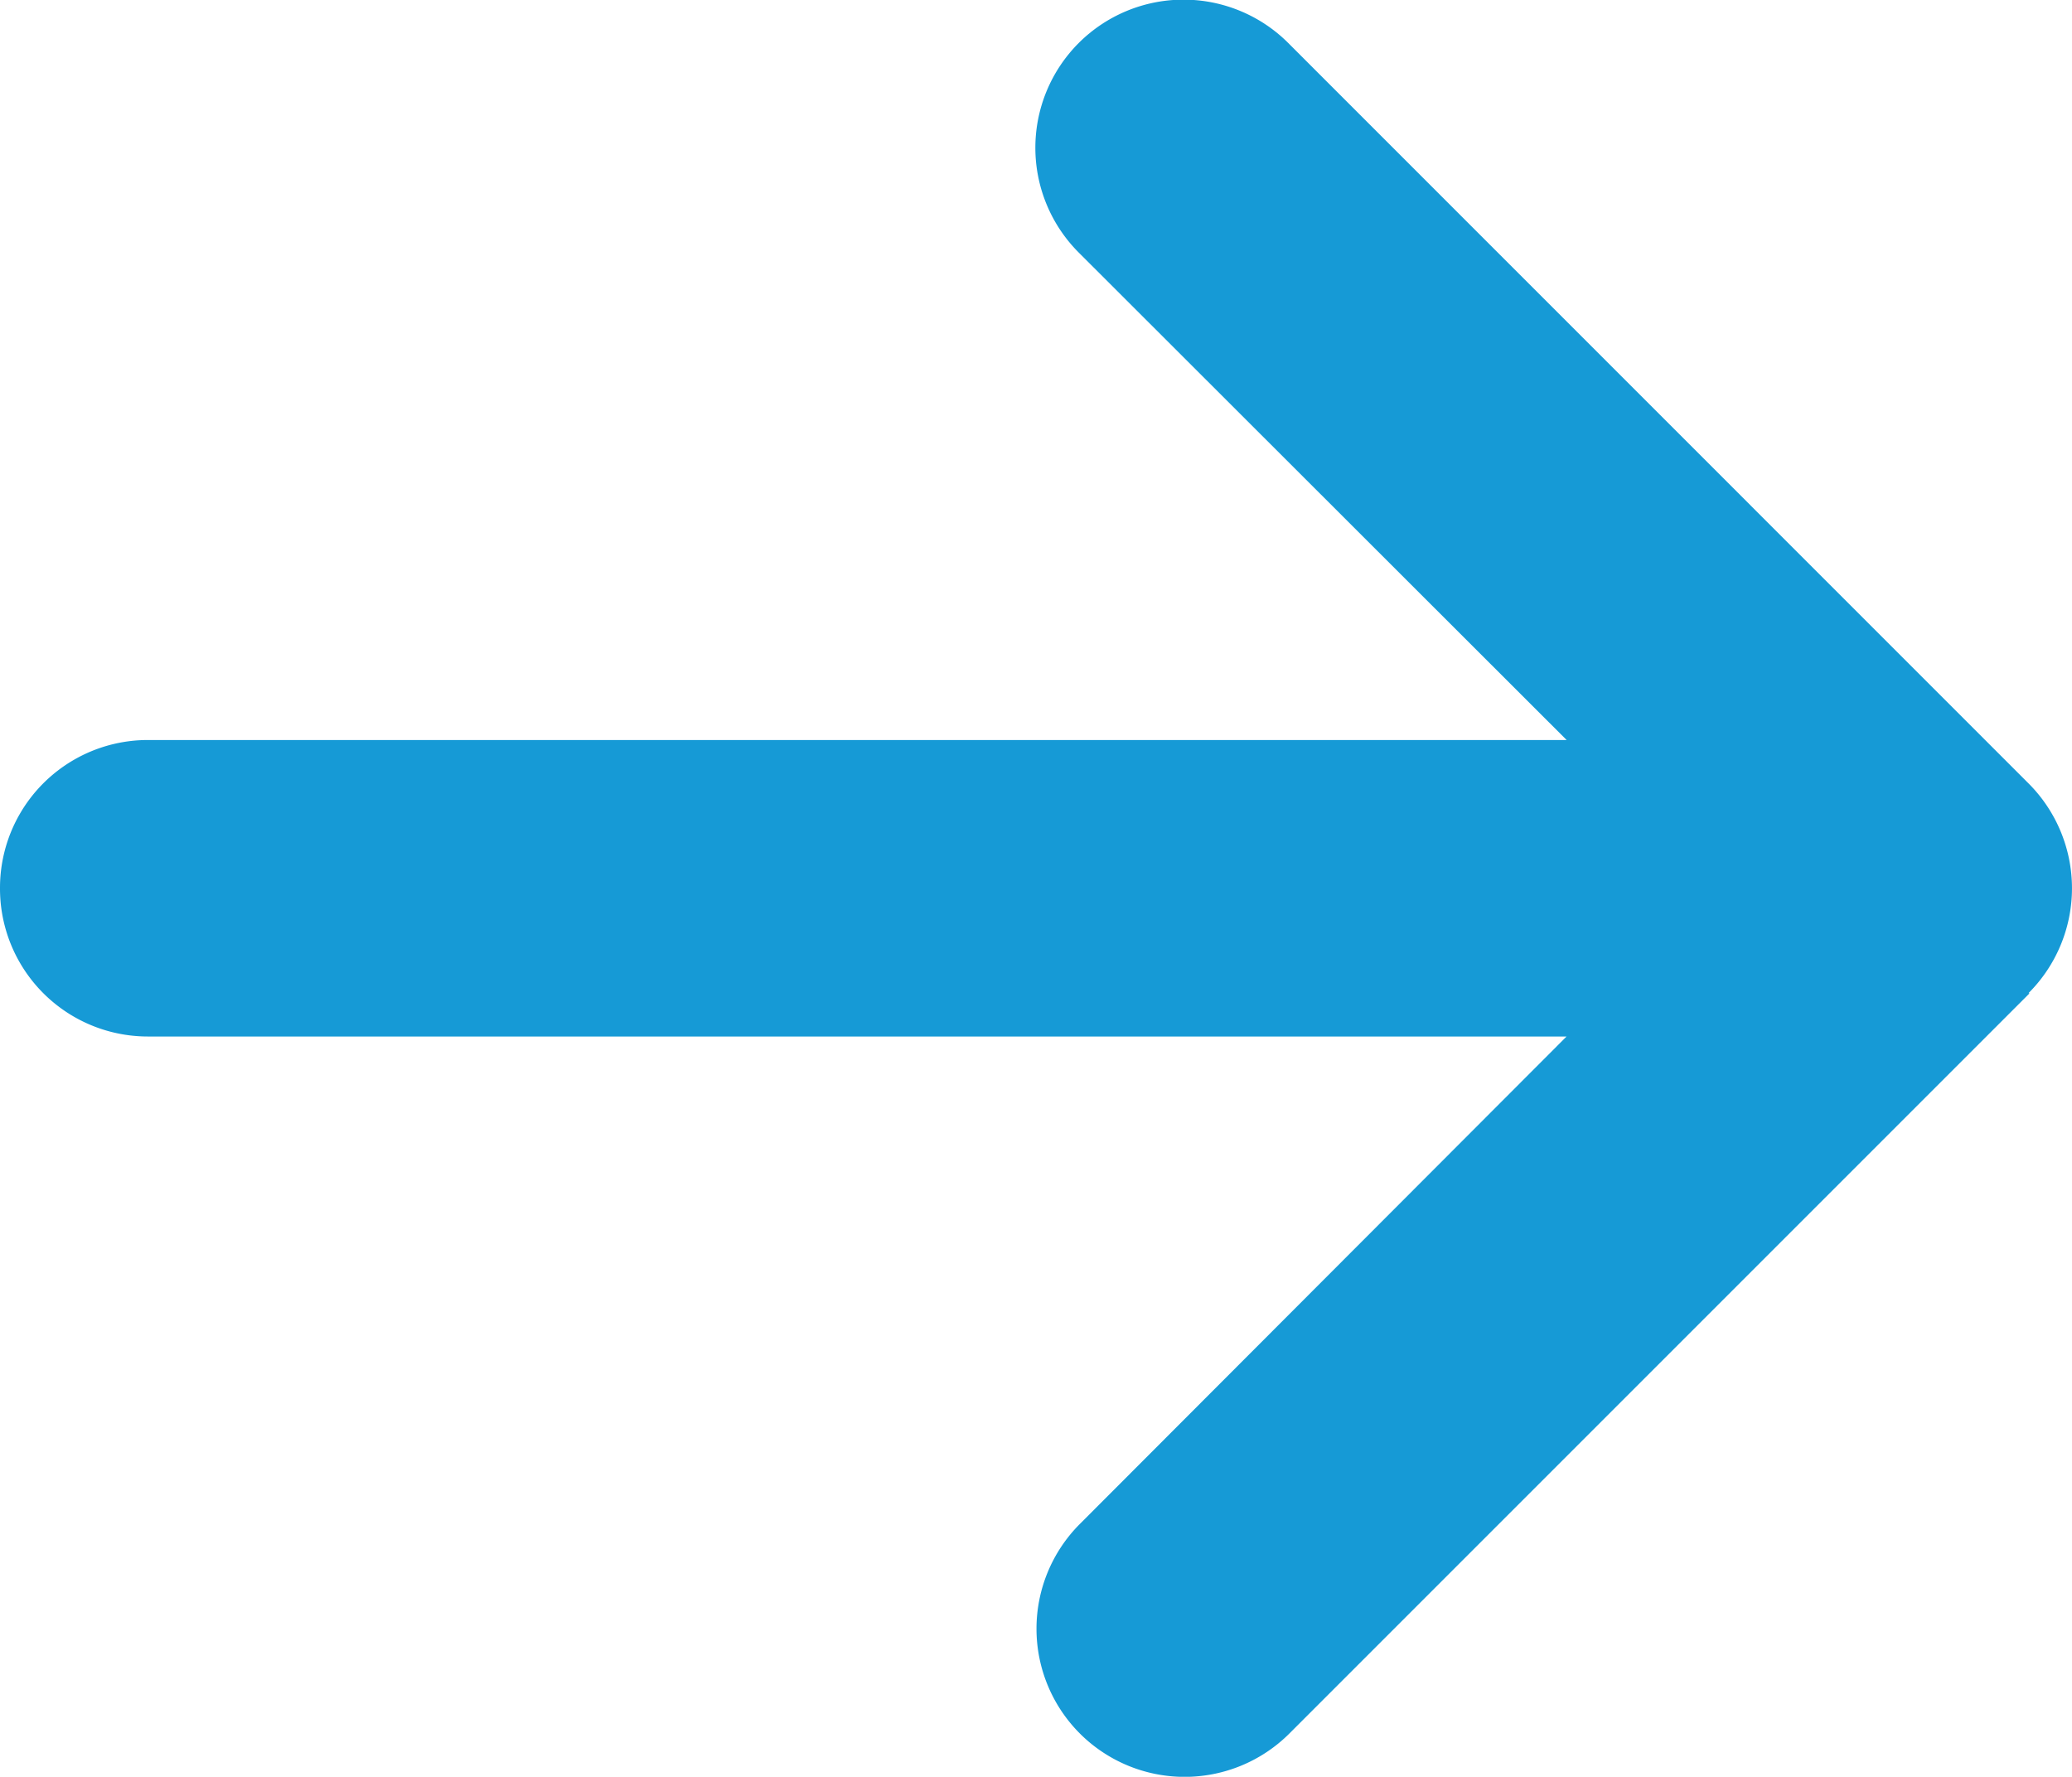 <svg xmlns="http://www.w3.org/2000/svg" width="21.874" height="18.757" viewBox="0 0 21.874 18.757">
  <path id="Path_181673" data-name="Path 181673" d="M21.416-8.271a1.565,1.565,0,0,0,0-2.212L13.6-18.3a1.565,1.565,0,0,0-2.212,0,1.565,1.565,0,0,0,0,2.212l5.151,5.146H1.563A1.561,1.561,0,0,0,0-9.375,1.561,1.561,0,0,0,1.563-7.812H16.538L11.4-2.666a1.565,1.565,0,0,0,0,2.212,1.565,1.565,0,0,0,2.212,0l7.813-7.813Z" transform="translate(0 18.754)" fill="#169ad6"/>
</svg>
